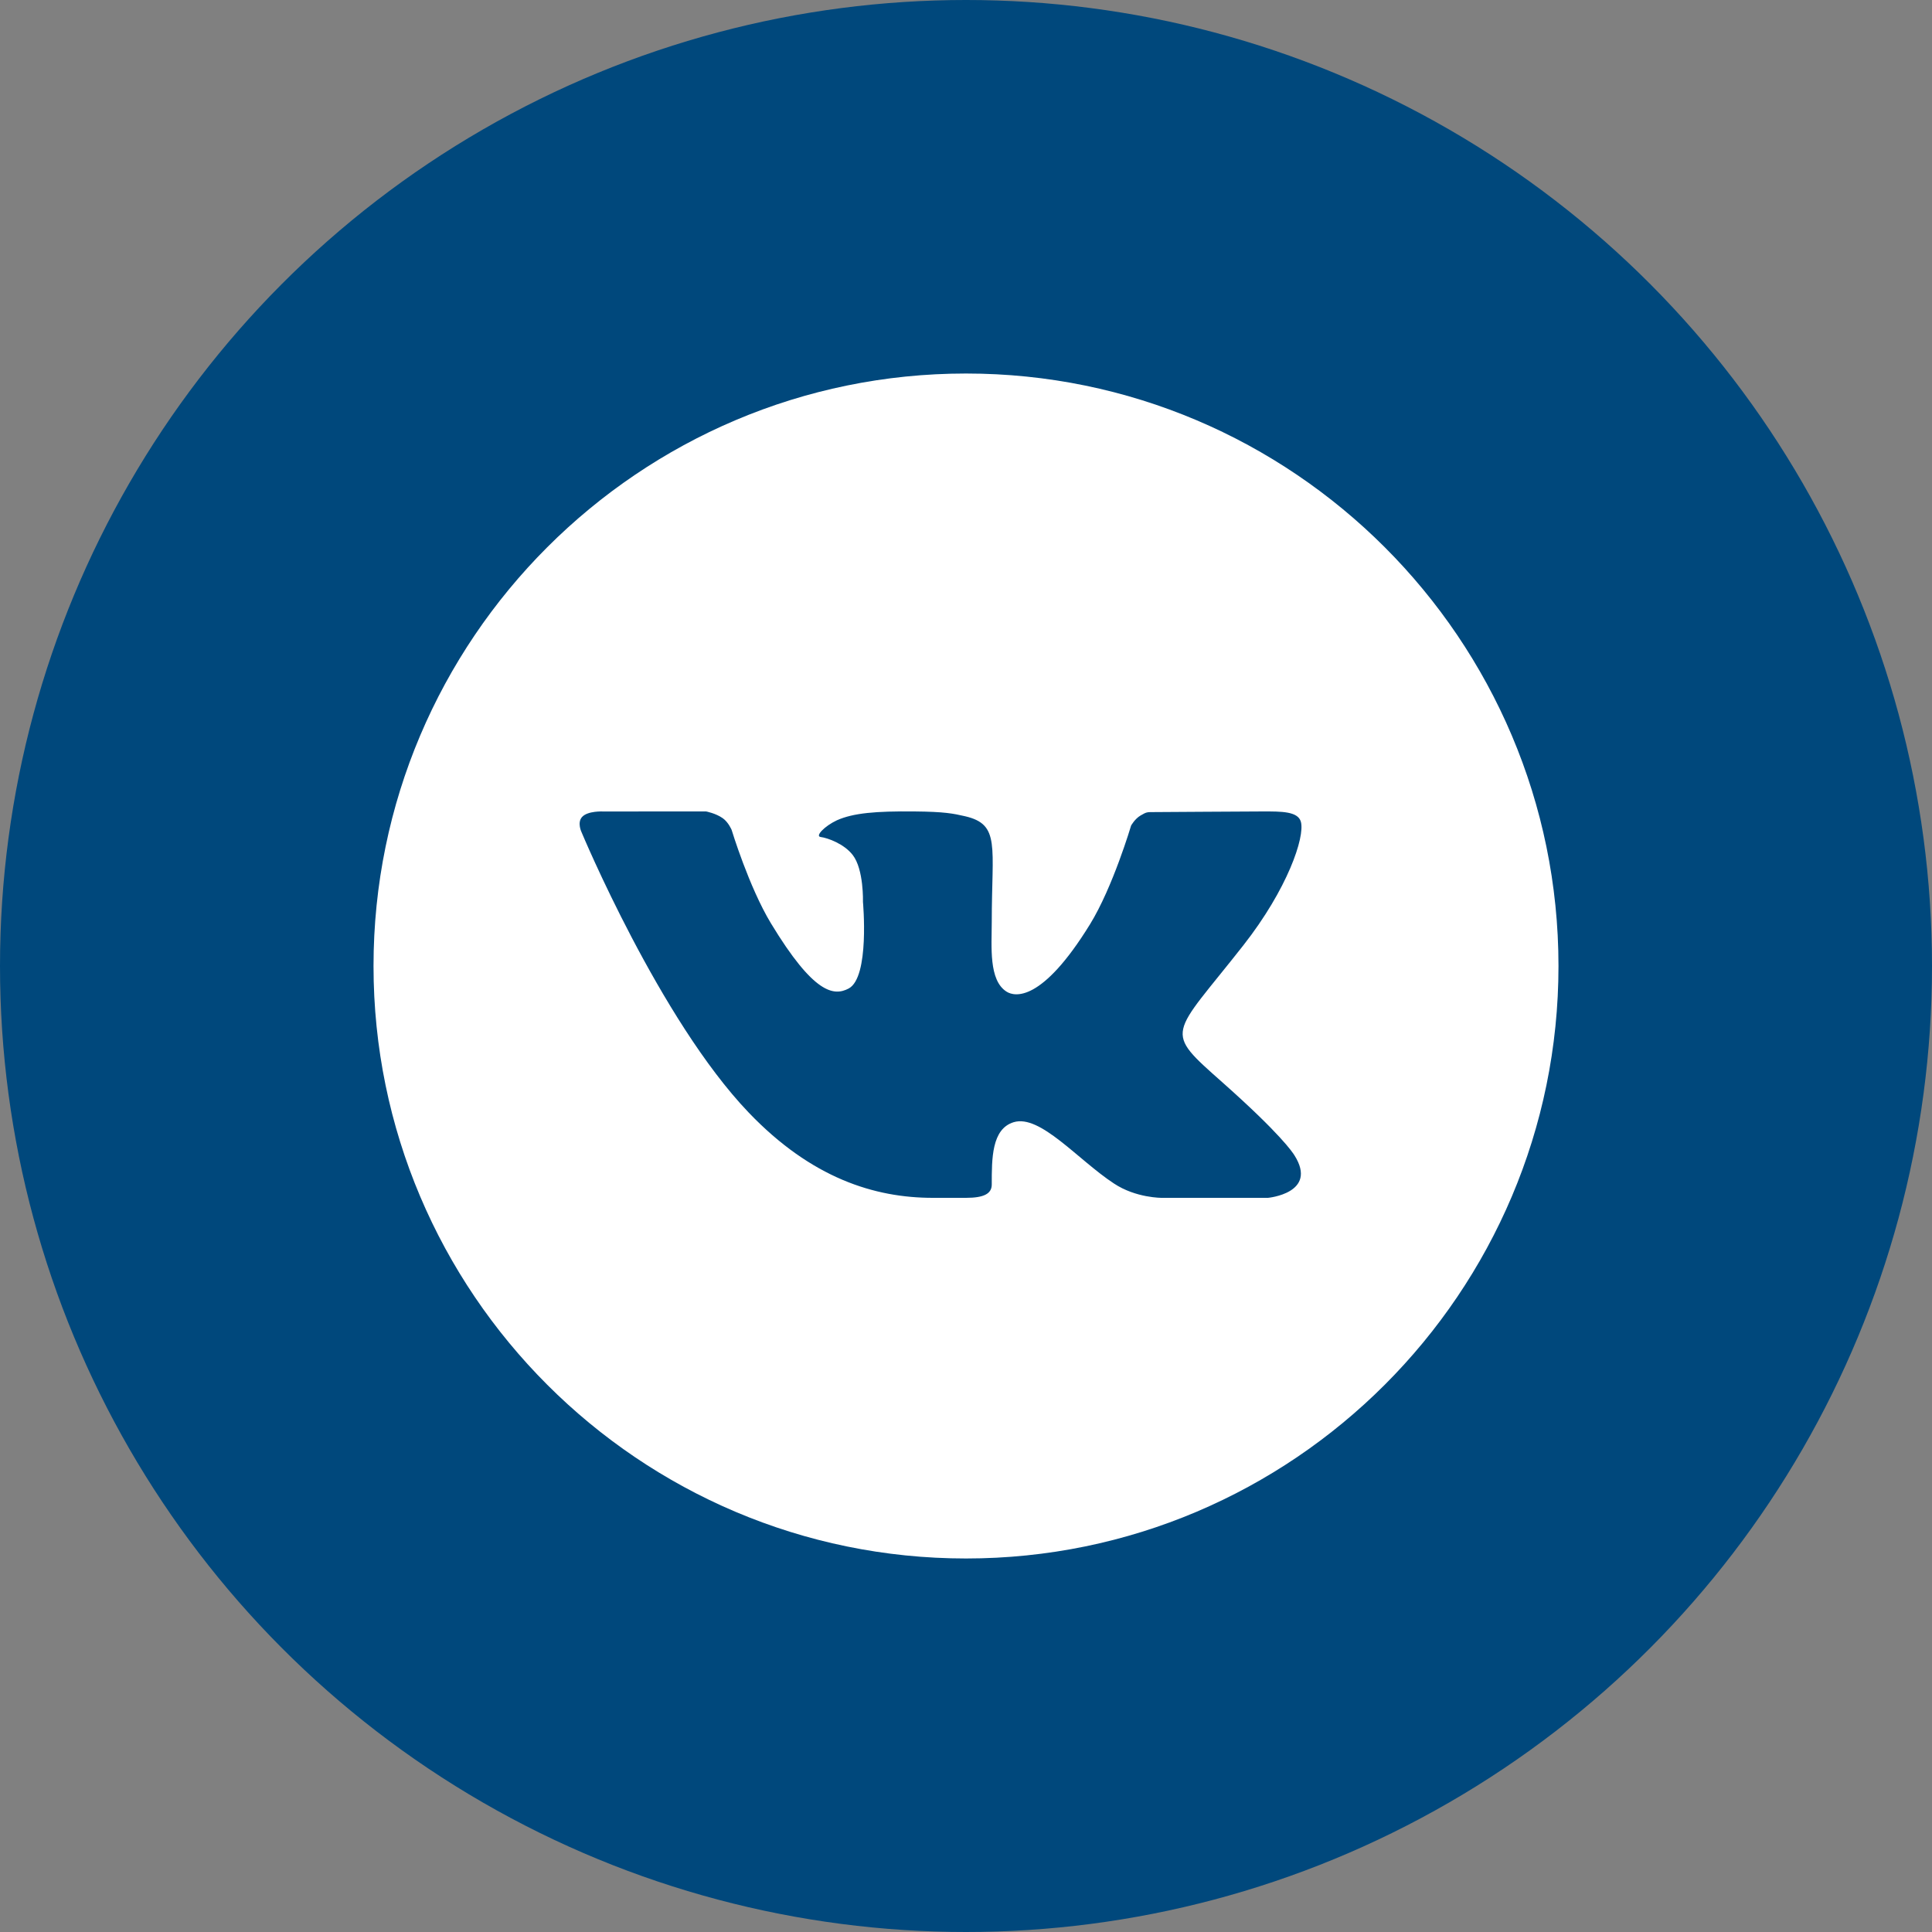 <?xml version="1.0" encoding="UTF-8"?> <svg xmlns="http://www.w3.org/2000/svg" width="48" height="48" viewBox="0 0 48 48" fill="none"><rect x="0" y="0" width="48" height="48" fill="#808080" stroke="none"/><circle cx="24" cy="24" r="24" fill="#00487C"></circle><path d="M24 9.28C15.883 9.28 9.28 15.883 9.28 24C9.28 32.117 15.883 38.72 24 38.72C32.117 38.72 38.72 32.117 38.72 24C38.72 15.883 32.117 9.28 24 9.28ZM30.383 26.902C31.814 28.173 32.112 28.627 32.161 28.705C32.754 29.645 31.503 29.76 31.503 29.76H28.866C28.866 29.76 28.224 29.767 27.676 29.404C26.782 28.818 25.845 27.683 25.187 27.88C24.635 28.045 24.64 28.791 24.64 29.429C24.64 29.658 24.444 29.76 24 29.76C23.556 29.76 23.372 29.76 23.176 29.76C21.731 29.76 20.164 29.274 18.6 27.64C16.389 25.33 14.449 20.677 14.449 20.677C14.449 20.677 14.334 20.443 14.459 20.3C14.6 20.14 14.985 20.161 14.985 20.161L17.542 20.16C17.542 20.16 17.782 20.205 17.955 20.327C18.098 20.427 18.177 20.618 18.177 20.618C18.177 20.618 18.607 22.036 19.154 22.94C20.223 24.705 20.72 24.75 21.083 24.56C21.613 24.285 21.44 22.408 21.44 22.408C21.44 22.408 21.464 21.603 21.187 21.244C20.974 20.966 20.566 20.818 20.389 20.795C20.244 20.776 20.485 20.524 20.792 20.38C21.201 20.198 21.759 20.151 22.72 20.16C23.468 20.167 23.684 20.212 23.976 20.279C24.858 20.483 24.64 21.02 24.64 22.905C24.64 23.509 24.557 24.358 25.012 24.64C25.209 24.762 25.882 24.91 27.08 22.965C27.649 22.042 28.102 20.511 28.102 20.511C28.102 20.511 28.195 20.342 28.34 20.259C28.489 20.174 28.485 20.176 28.688 20.176C28.892 20.176 30.933 20.16 31.381 20.16C31.828 20.16 32.248 20.155 32.32 20.417C32.424 20.794 31.99 22.086 30.89 23.487C29.084 25.788 28.883 25.573 30.383 26.902Z" fill="white"></path></svg> 